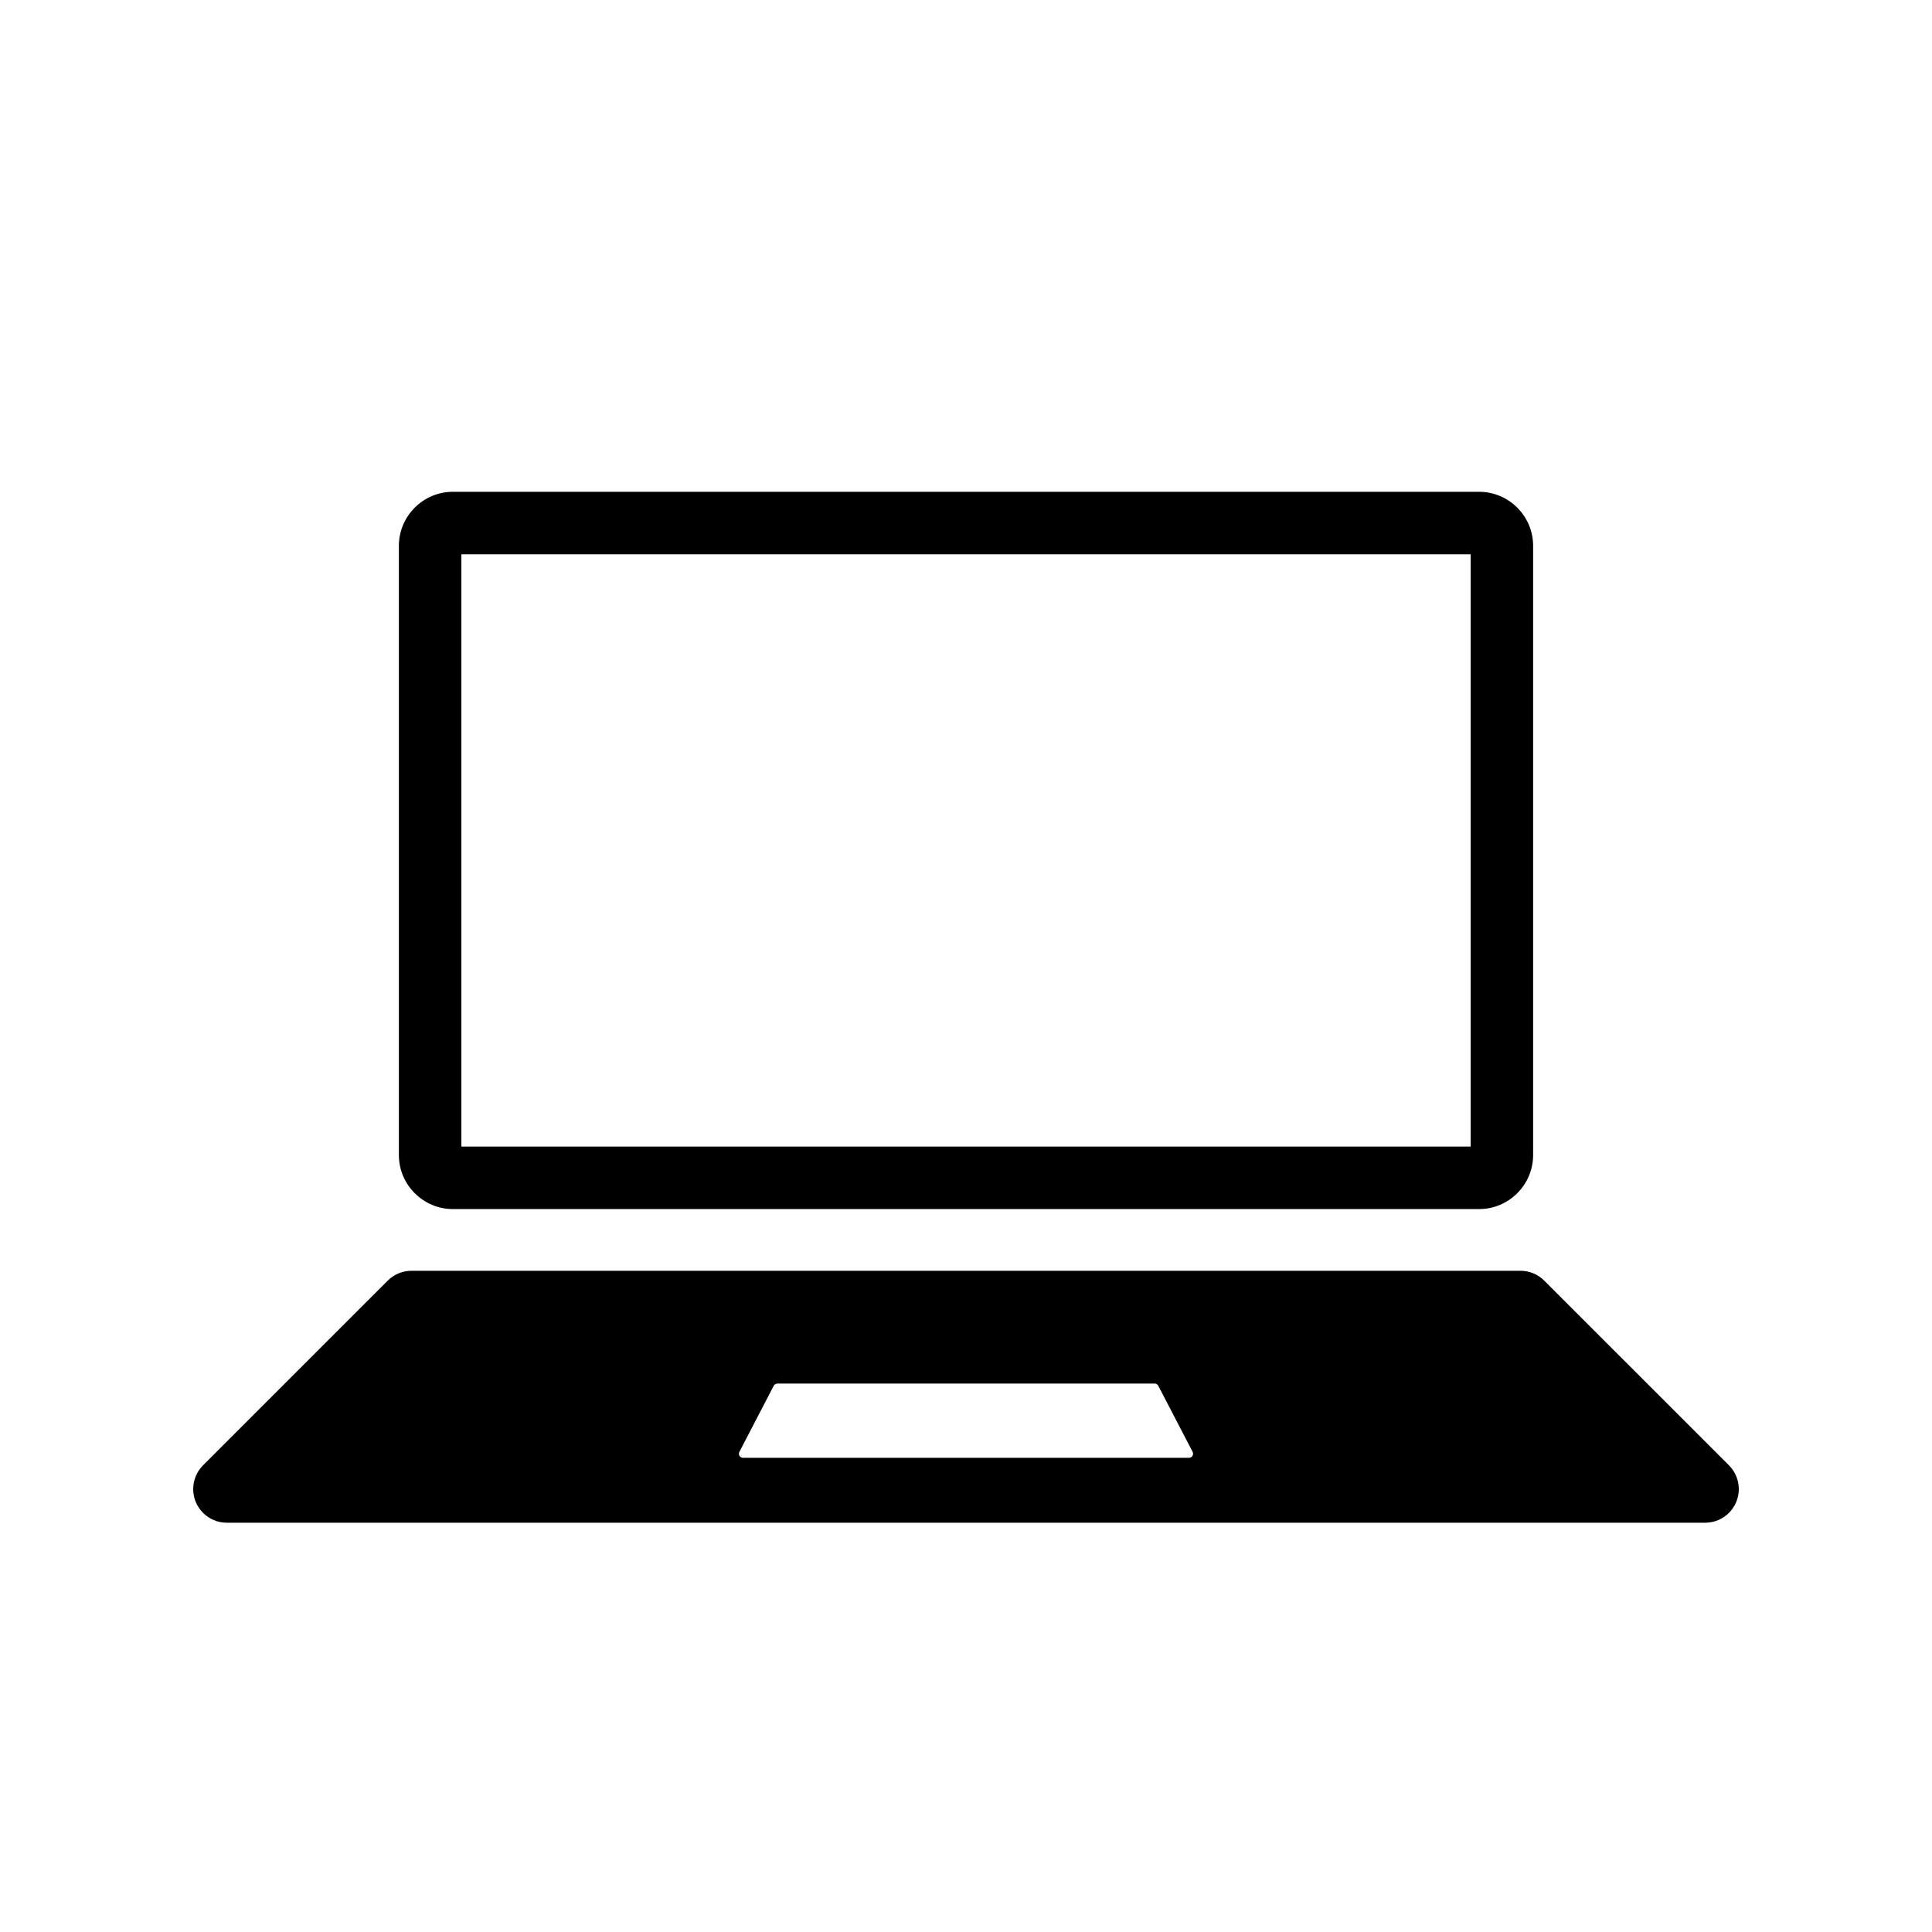 <svg xmlns="http://www.w3.org/2000/svg" xmlns:xlink="http://www.w3.org/1999/xlink" width="500" viewBox="0 0 375 375" height="500" preserveAspectRatio="xMidYMid meet"><defs><clipPath id="785aec176f"><path d="M 37.5 246.059 L 337.5 246.059 L 337.5 295.559 L 37.5 295.559 Z M 37.5 246.059 " clip-rule="nonzero"></path></clipPath><clipPath id="1335b93803"><path d="M 77 95.387 L 298 95.387 L 298 235 L 77 235 Z M 77 95.387 " clip-rule="nonzero"></path></clipPath></defs><rect x="-37.5" width="450" fill="#ffffff" y="-37.5" height="450" fill-opacity="1"></rect><g clip-path="url(#785aec176f)"><path fill="#000000" d="M 230.781 282.961 L 144.219 282.961 C 143.621 282.961 143.242 282.332 143.516 281.805 L 150.18 268.977 C 150.312 268.715 150.586 268.551 150.883 268.551 L 224.117 268.551 C 224.414 268.551 224.688 268.715 224.82 268.977 L 231.484 281.805 C 231.758 282.332 231.379 282.961 230.781 282.961 Z M 335.586 284.414 L 299.738 248.57 C 298.516 247.344 296.855 246.656 295.125 246.656 L 79.875 246.656 C 78.145 246.656 76.484 247.344 75.258 248.57 L 39.414 284.414 C 38.188 285.641 37.5 287.301 37.5 289.031 C 37.5 292.637 40.422 295.559 44.027 295.559 L 330.973 295.559 C 334.578 295.559 337.5 292.637 337.5 289.031 C 337.5 287.301 336.812 285.641 335.586 284.414 " fill-opacity="1" fill-rule="nonzero"></path></g><g clip-path="url(#1335b93803)"><path fill="#000000" d="M 287.102 95.457 L 87.898 95.457 C 82.137 95.457 77.422 100.172 77.422 105.938 L 77.422 224.203 C 77.422 229.965 82.137 234.68 87.898 234.68 L 287.102 234.68 C 292.863 234.68 297.578 229.965 297.578 224.203 L 297.578 105.938 C 297.578 100.172 292.863 95.457 287.102 95.457 Z M 285.449 107.586 L 285.449 222.551 L 89.551 222.551 L 89.551 107.586 L 285.449 107.586 " fill-opacity="1" fill-rule="nonzero"></path></g></svg>